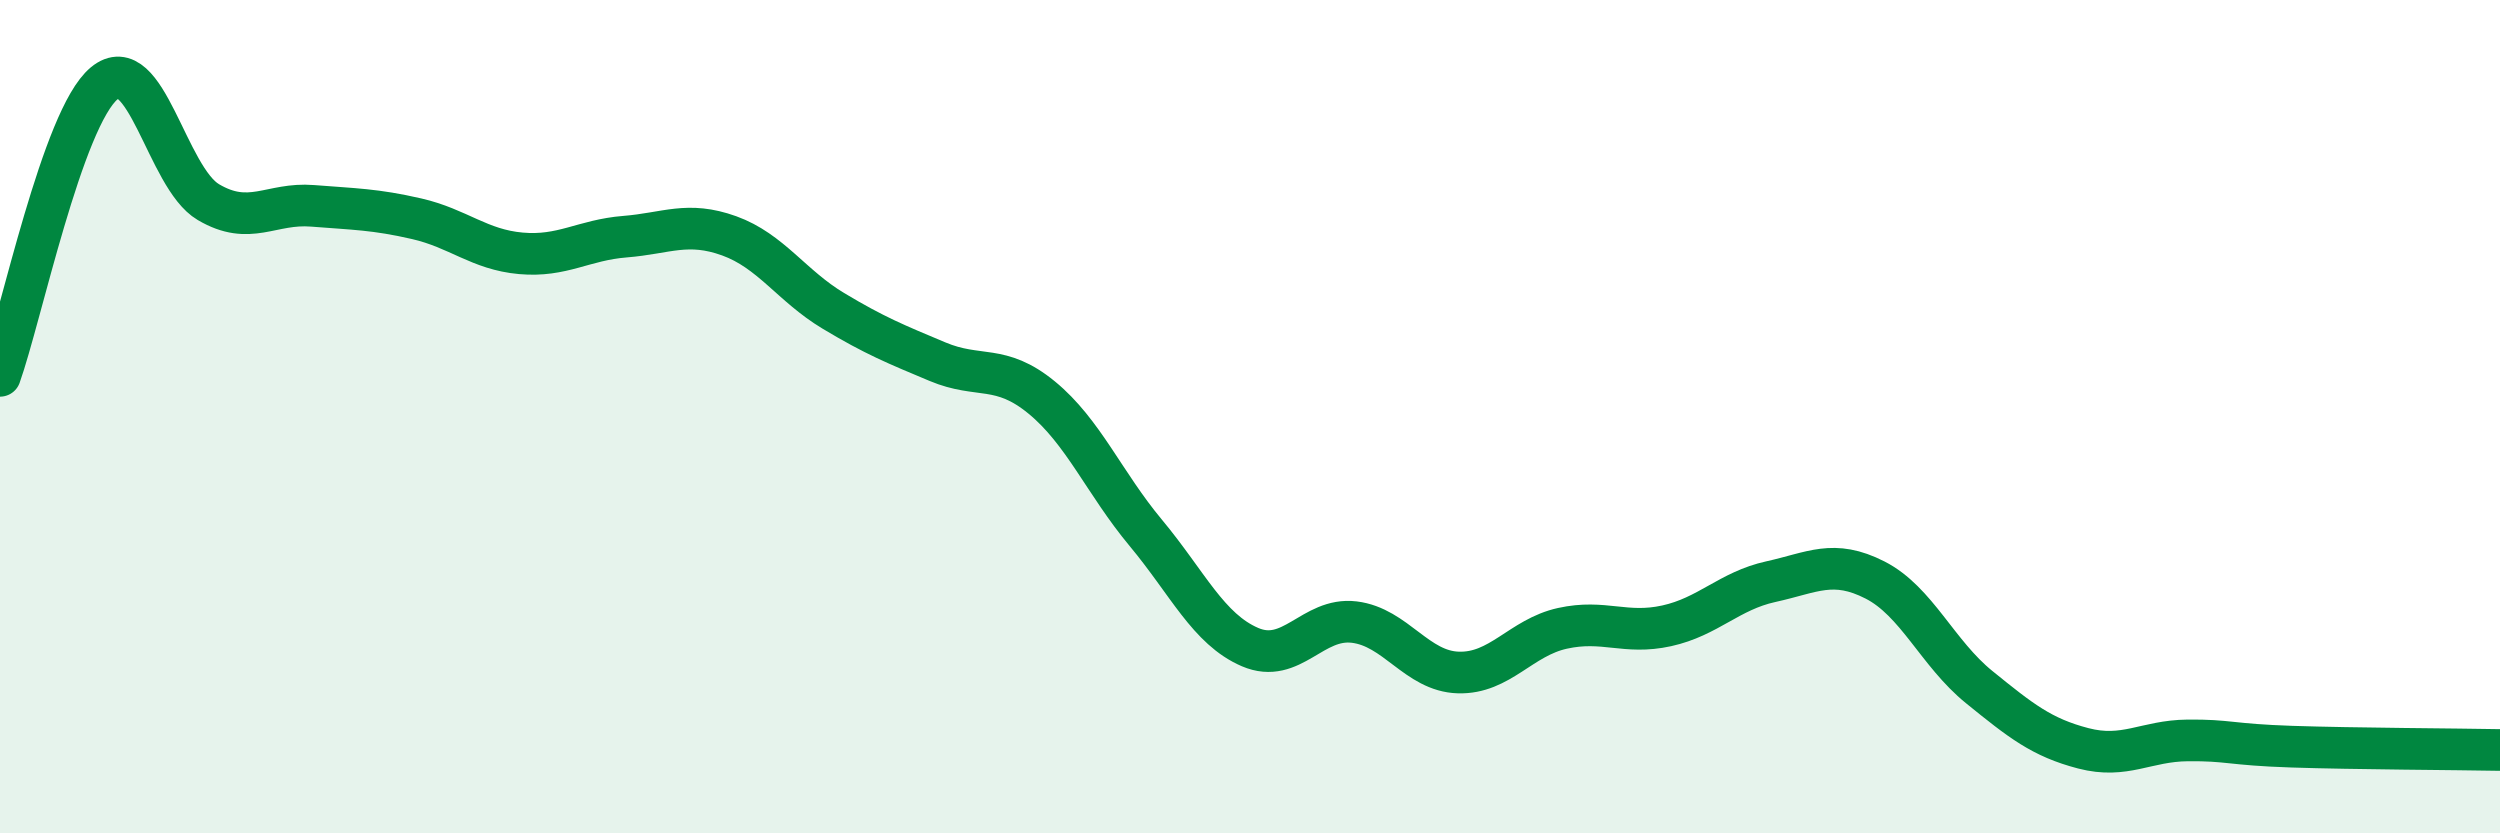 
    <svg width="60" height="20" viewBox="0 0 60 20" xmlns="http://www.w3.org/2000/svg">
      <path
        d="M 0,9.02 C 0.5,7.62 1.5,2.83 2.5,2 C 3.5,1.17 4,4.26 5,4.85 C 6,5.44 6.5,4.86 7.5,4.94 C 8.5,5.02 9,5.02 10,5.25 C 11,5.48 11.5,5.99 12.5,6.08 C 13.5,6.17 14,5.76 15,5.68 C 16,5.6 16.5,5.3 17.5,5.66 C 18.5,6.02 19,6.86 20,7.46 C 21,8.06 21.5,8.26 22.5,8.68 C 23.5,9.1 24,8.72 25,9.54 C 26,10.36 26.5,11.59 27.5,12.79 C 28.5,13.99 29,15.1 30,15.53 C 31,15.96 31.5,14.81 32.5,14.93 C 33.5,15.05 34,16.11 35,16.14 C 36,16.17 36.5,15.3 37.5,15.08 C 38.5,14.86 39,15.24 40,15.02 C 41,14.8 41.5,14.18 42.5,13.96 C 43.5,13.74 44,13.41 45,13.92 C 46,14.43 46.5,15.68 47.5,16.49 C 48.5,17.3 49,17.7 50,17.96 C 51,18.22 51.5,17.78 52.5,17.77 C 53.5,17.76 53.5,17.87 55,17.92 C 56.5,17.97 59,17.98 60,18L60 20L0 20Z"
        fill="#008740"
        opacity="0.1"
        stroke-linecap="round"
        stroke-linejoin="round"
      />
      <path
        d="M 0,9.02 C 0.5,7.62 1.5,2.83 2.5,2 C 3.5,1.17 4,4.26 5,4.85 C 6,5.44 6.5,4.86 7.5,4.94 C 8.5,5.02 9,5.02 10,5.25 C 11,5.48 11.5,5.99 12.5,6.08 C 13.5,6.17 14,5.76 15,5.68 C 16,5.6 16.5,5.3 17.5,5.66 C 18.5,6.02 19,6.86 20,7.46 C 21,8.06 21.5,8.26 22.5,8.68 C 23.5,9.1 24,8.72 25,9.54 C 26,10.36 26.5,11.59 27.5,12.79 C 28.5,13.99 29,15.1 30,15.53 C 31,15.96 31.5,14.81 32.5,14.93 C 33.5,15.05 34,16.11 35,16.14 C 36,16.17 36.5,15.3 37.5,15.08 C 38.5,14.86 39,15.24 40,15.02 C 41,14.8 41.5,14.18 42.5,13.96 C 43.5,13.74 44,13.41 45,13.92 C 46,14.43 46.5,15.68 47.5,16.49 C 48.5,17.3 49,17.7 50,17.96 C 51,18.22 51.5,17.78 52.5,17.77 C 53.5,17.76 53.5,17.87 55,17.92 C 56.5,17.97 59,17.98 60,18"
        stroke="#008740"
        stroke-width="1"
        fill="none"
        stroke-linecap="round"
        stroke-linejoin="round"
      />
    </svg>
  